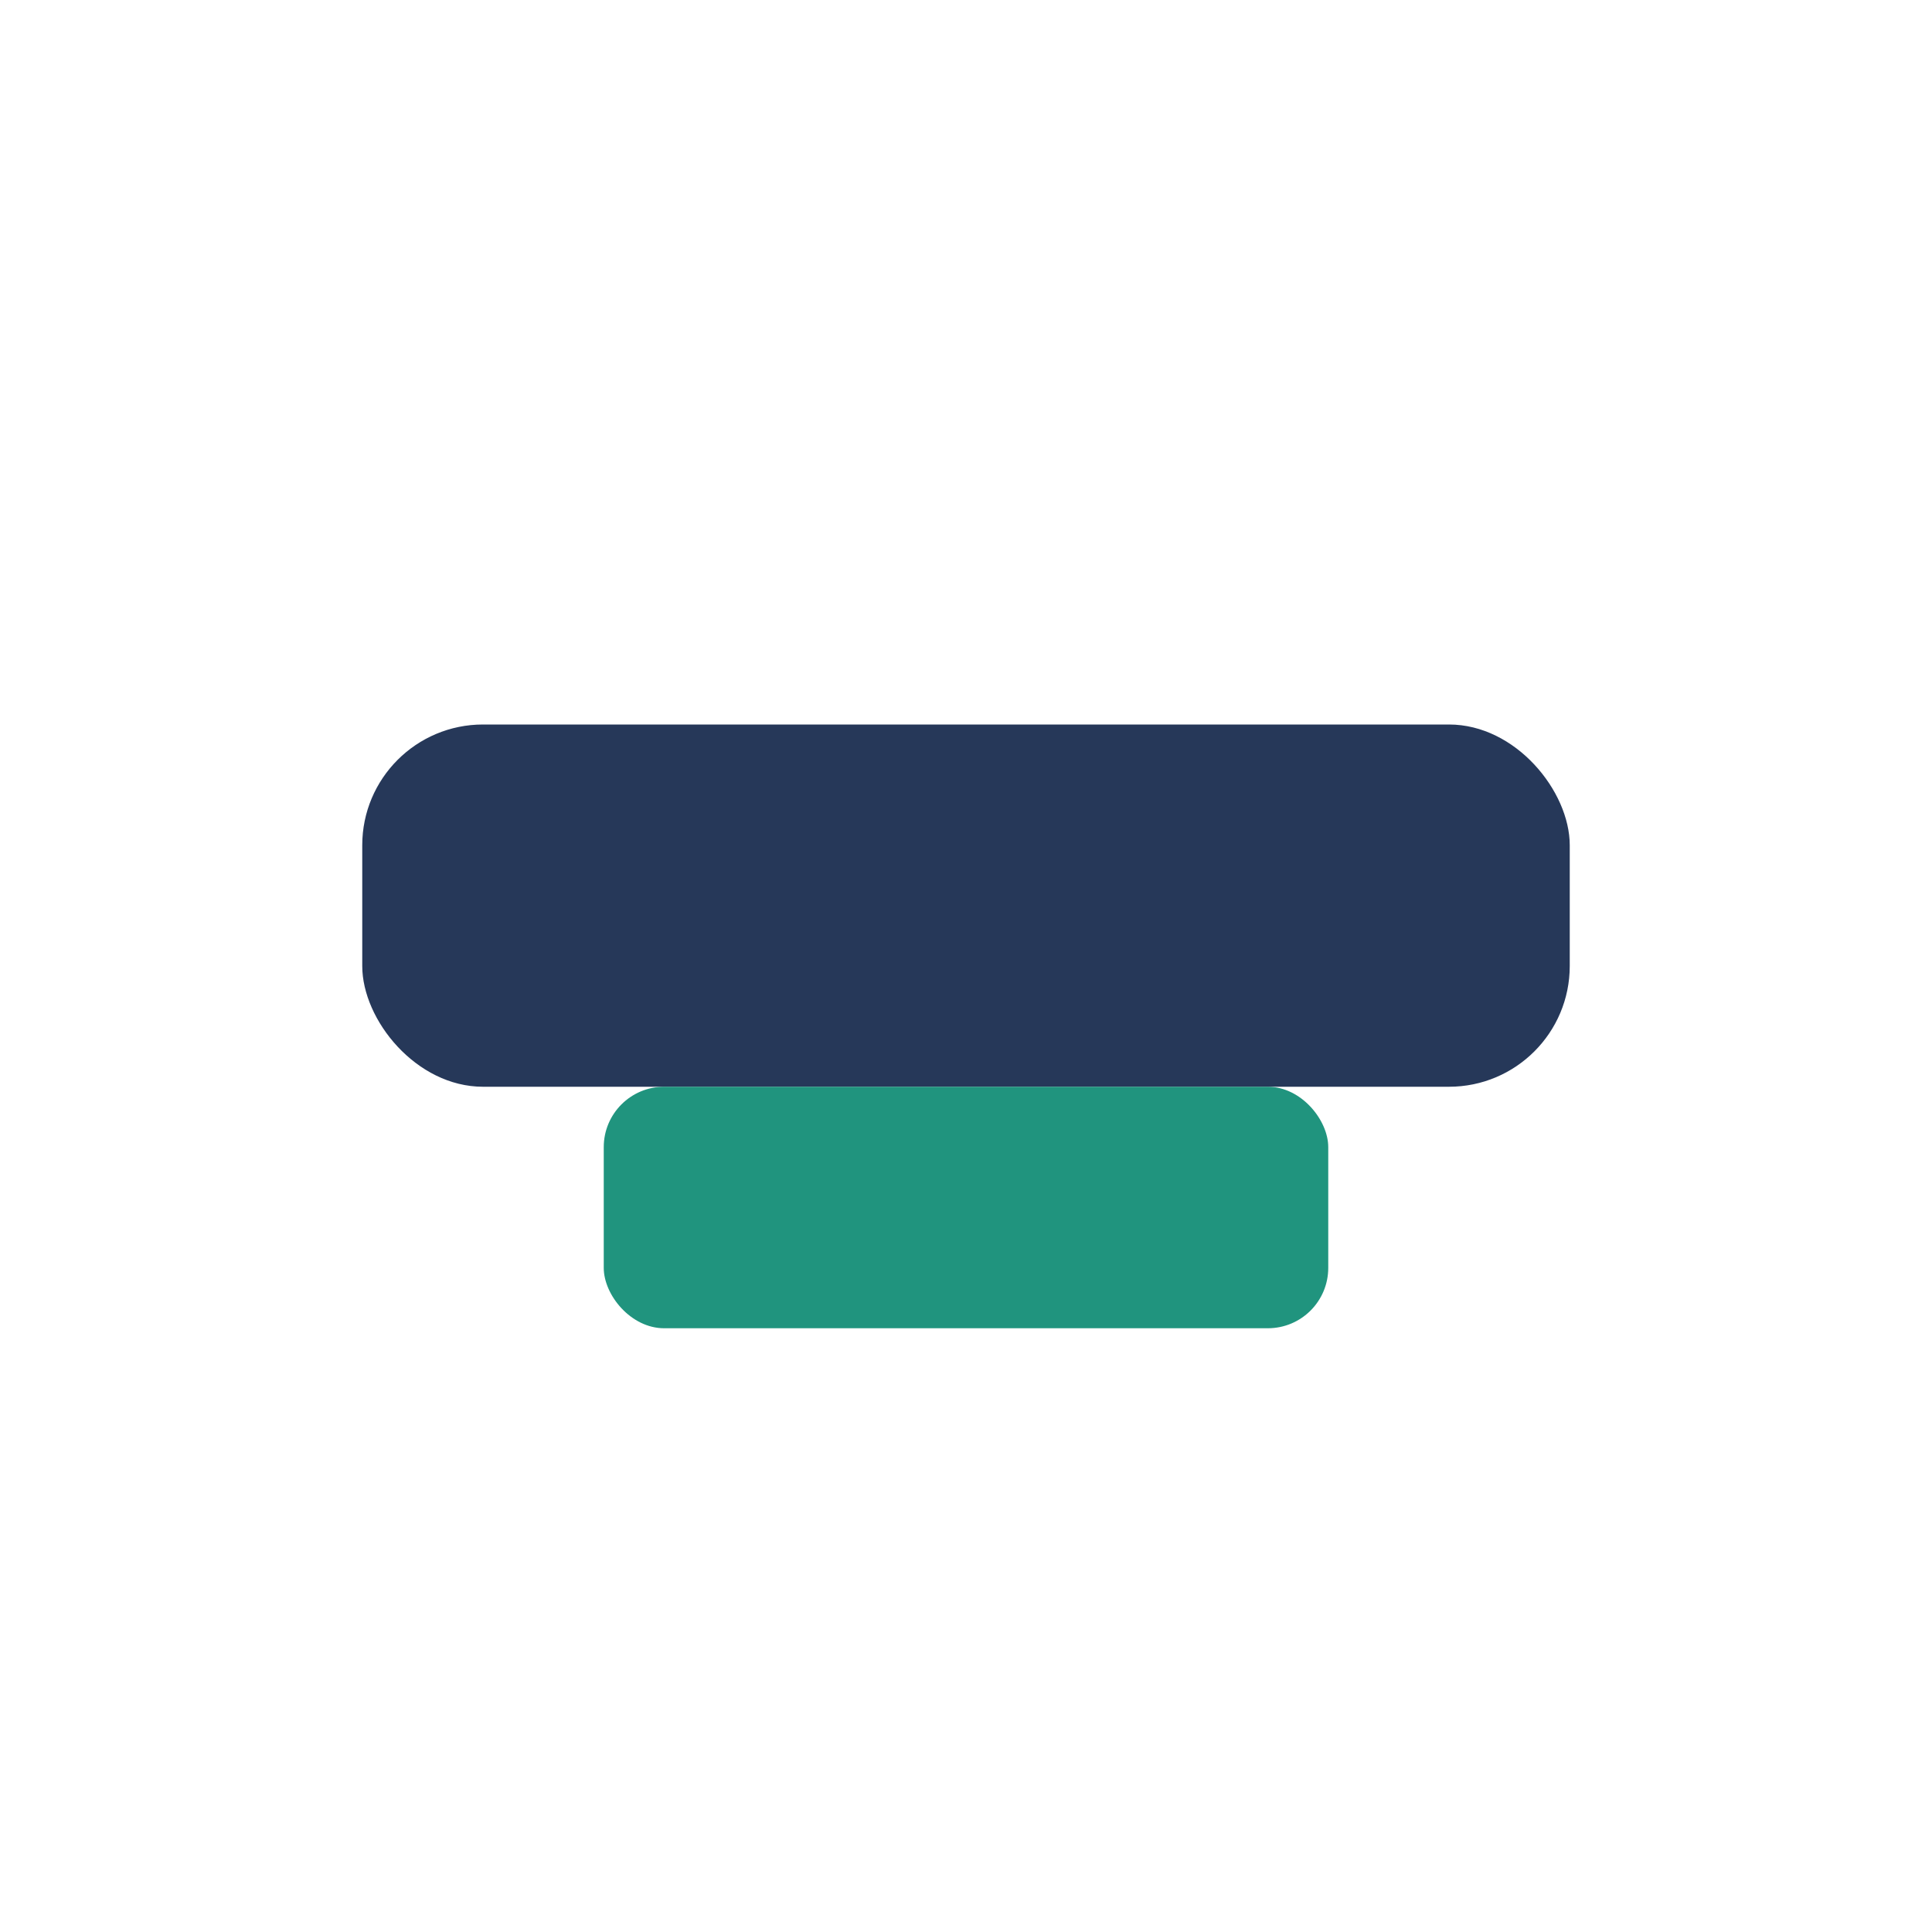 <?xml version="1.0" encoding="UTF-8"?>
<svg xmlns="http://www.w3.org/2000/svg" width="32" height="32" viewBox="0 0 32 32"><rect x="6" y="12" width="20" height="6" rx="2" fill="#263859"/><rect x="10" y="18" width="12" height="4" rx="1" fill="#20947e"/></svg>